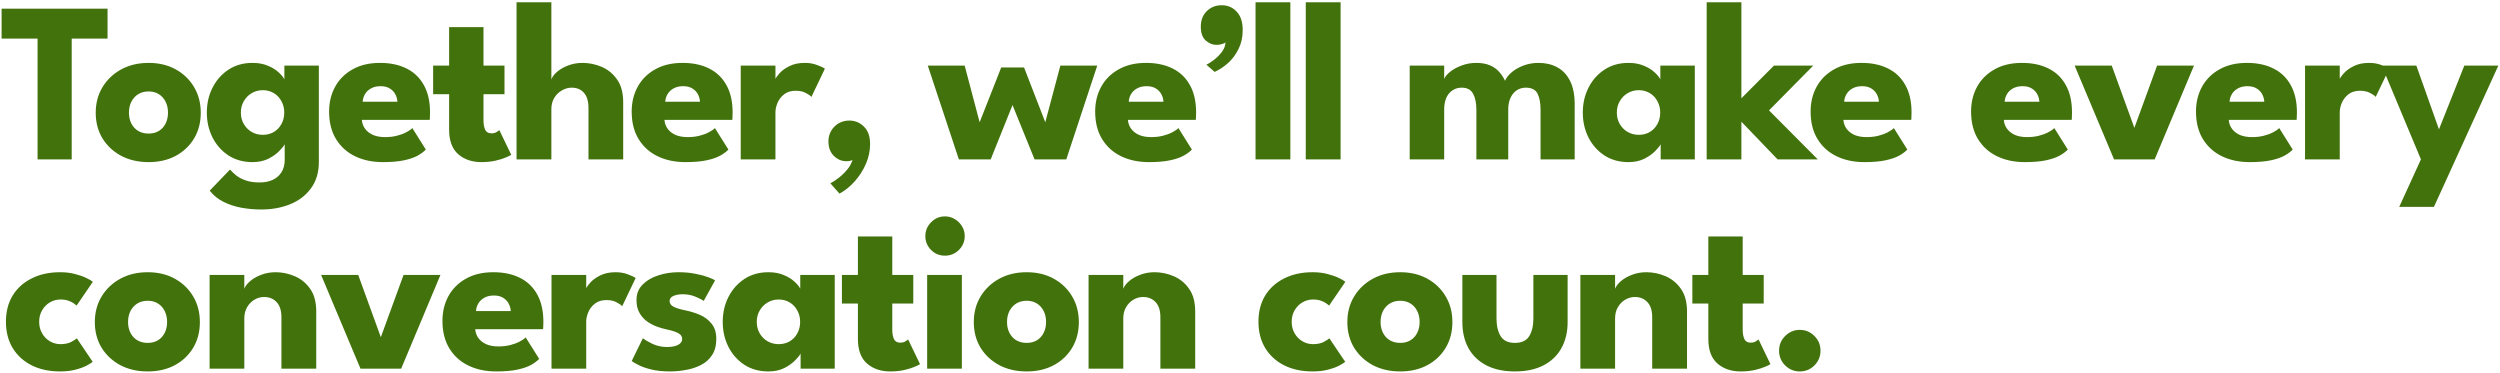 <svg width="1051" height="157" viewBox="0 0 1051 157" fill="none" xmlns="http://www.w3.org/2000/svg">
<path d="M15.792 16.216H0.672V3.64H45.216V16.216H30.144V67H15.792V16.216ZM62.466 68.152C58.146 68.152 54.306 67.272 50.946 65.512C47.618 63.72 44.994 61.272 43.074 58.168C41.186 55.032 40.242 51.448 40.242 47.416C40.242 43.384 41.186 39.8 43.074 36.664C44.994 33.496 47.618 31 50.946 29.176C54.306 27.352 58.146 26.44 62.466 26.44C66.786 26.44 70.594 27.352 73.89 29.176C77.186 31 79.762 33.496 81.618 36.664C83.474 39.8 84.402 43.384 84.402 47.416C84.402 51.448 83.474 55.032 81.618 58.168C79.762 61.272 77.186 63.72 73.89 65.512C70.594 67.272 66.786 68.152 62.466 68.152ZM62.466 56.152C64.13 56.152 65.57 55.784 66.786 55.048C68.002 54.312 68.946 53.272 69.618 51.928C70.29 50.584 70.626 49.064 70.626 47.368C70.626 45.64 70.29 44.104 69.618 42.76C68.946 41.416 68.002 40.36 66.786 39.592C65.57 38.824 64.13 38.44 62.466 38.44C60.802 38.44 59.346 38.824 58.098 39.592C56.882 40.36 55.922 41.416 55.218 42.76C54.546 44.104 54.21 45.64 54.21 47.368C54.21 49.064 54.546 50.584 55.218 51.928C55.922 53.272 56.882 54.312 58.098 55.048C59.346 55.784 60.802 56.152 62.466 56.152ZM109.804 88.072C107.052 88.072 104.316 87.832 101.596 87.352C98.908 86.872 96.396 86.056 94.06 84.904C91.724 83.752 89.756 82.168 88.156 80.152L96.7 71.272C97.436 72.136 98.332 72.984 99.388 73.816C100.476 74.648 101.804 75.336 103.372 75.88C104.972 76.424 106.908 76.696 109.18 76.696C111.292 76.696 113.132 76.328 114.7 75.592C116.268 74.856 117.484 73.784 118.348 72.376C119.244 70.968 119.692 69.256 119.692 67.24V66.28H134.044V68.104C134.044 72.456 132.956 76.12 130.78 79.096C128.636 82.072 125.74 84.312 122.092 85.816C118.444 87.32 114.348 88.072 109.804 88.072ZM119.692 67V60.616C119.404 61.256 118.668 62.184 117.484 63.4C116.332 64.616 114.796 65.72 112.876 66.712C110.956 67.672 108.716 68.152 106.156 68.152C102.316 68.152 98.956 67.224 96.076 65.368C93.196 63.48 90.956 60.968 89.356 57.832C87.756 54.664 86.956 51.16 86.956 47.32C86.956 43.48 87.756 39.992 89.356 36.856C90.956 33.688 93.196 31.16 96.076 29.272C98.956 27.384 102.316 26.44 106.156 26.44C108.62 26.44 110.78 26.84 112.636 27.64C114.492 28.408 115.996 29.336 117.148 30.424C118.3 31.48 119.1 32.456 119.548 33.352V27.592H134.044V67H119.692ZM101.26 47.32C101.26 49.112 101.676 50.728 102.508 52.168C103.34 53.576 104.444 54.68 105.82 55.48C107.228 56.28 108.78 56.68 110.476 56.68C112.236 56.68 113.788 56.28 115.132 55.48C116.476 54.68 117.532 53.576 118.3 52.168C119.1 50.728 119.5 49.112 119.5 47.32C119.5 45.528 119.1 43.928 118.3 42.52C117.532 41.08 116.476 39.96 115.132 39.16C113.788 38.328 112.236 37.912 110.476 37.912C108.78 37.912 107.228 38.328 105.82 39.16C104.444 39.96 103.34 41.08 102.508 42.52C101.676 43.928 101.26 45.528 101.26 47.32ZM152.133 50.392C152.229 51.8 152.677 53.048 153.477 54.136C154.277 55.224 155.381 56.088 156.789 56.728C158.229 57.336 159.925 57.64 161.877 57.64C163.733 57.64 165.397 57.448 166.869 57.064C168.373 56.68 169.669 56.2 170.757 55.624C171.877 55.048 172.741 54.456 173.349 53.848L179.013 62.872C178.213 63.736 177.077 64.584 175.605 65.416C174.165 66.216 172.261 66.872 169.893 67.384C167.525 67.896 164.533 68.152 160.917 68.152C156.565 68.152 152.693 67.336 149.301 65.704C145.909 64.072 143.237 61.672 141.285 58.504C139.333 55.336 138.357 51.464 138.357 46.888C138.357 43.048 139.189 39.592 140.853 36.52C142.549 33.416 144.997 30.968 148.197 29.176C151.397 27.352 155.253 26.44 159.765 26.44C164.053 26.44 167.765 27.224 170.901 28.792C174.069 30.36 176.501 32.696 178.197 35.8C179.925 38.872 180.789 42.712 180.789 47.32C180.789 47.576 180.773 48.088 180.741 48.856C180.741 49.624 180.709 50.136 180.645 50.392H152.133ZM167.061 42.76C167.029 41.736 166.757 40.728 166.245 39.736C165.733 38.712 164.965 37.88 163.941 37.24C162.917 36.568 161.605 36.232 160.005 36.232C158.405 36.232 157.045 36.552 155.925 37.192C154.837 37.8 154.005 38.6 153.429 39.592C152.853 40.584 152.533 41.64 152.469 42.76H167.061ZM182.089 27.592H188.809V11.416H203.257V27.592H212.089V39.592H203.257V50.584C203.257 52.216 203.497 53.544 203.977 54.568C204.457 55.56 205.337 56.056 206.617 56.056C207.481 56.056 208.217 55.864 208.825 55.48C209.433 55.096 209.801 54.84 209.929 54.712L214.921 65.08C214.697 65.272 213.993 65.624 212.809 66.136C211.657 66.648 210.185 67.112 208.393 67.528C206.601 67.944 204.601 68.152 202.393 68.152C198.457 68.152 195.209 67.048 192.649 64.84C190.089 62.6 188.809 59.16 188.809 54.52V39.592H182.089V27.592ZM244.901 26.44C247.653 26.44 250.341 27 252.965 28.12C255.589 29.24 257.749 31.016 259.445 33.448C261.141 35.848 261.989 39.016 261.989 42.952V67H247.397V45.352C247.397 42.536 246.757 40.424 245.477 39.016C244.229 37.576 242.517 36.856 240.341 36.856C238.901 36.856 237.525 37.24 236.213 38.008C234.901 38.744 233.829 39.8 232.997 41.176C232.197 42.52 231.797 44.072 231.797 45.832V67H217.157V0.952H231.797V33.4C232.149 32.344 232.933 31.288 234.149 30.232C235.397 29.144 236.949 28.248 238.805 27.544C240.693 26.808 242.725 26.44 244.901 26.44ZM279.337 50.392C279.433 51.8 279.881 53.048 280.681 54.136C281.481 55.224 282.585 56.088 283.993 56.728C285.433 57.336 287.129 57.64 289.081 57.64C290.937 57.64 292.601 57.448 294.073 57.064C295.577 56.68 296.873 56.2 297.961 55.624C299.081 55.048 299.945 54.456 300.553 53.848L306.217 62.872C305.417 63.736 304.281 64.584 302.809 65.416C301.369 66.216 299.465 66.872 297.097 67.384C294.729 67.896 291.737 68.152 288.121 68.152C283.769 68.152 279.897 67.336 276.505 65.704C273.113 64.072 270.441 61.672 268.489 58.504C266.537 55.336 265.561 51.464 265.561 46.888C265.561 43.048 266.393 39.592 268.057 36.52C269.753 33.416 272.201 30.968 275.401 29.176C278.601 27.352 282.457 26.44 286.969 26.44C291.257 26.44 294.969 27.224 298.105 28.792C301.273 30.36 303.705 32.696 305.401 35.8C307.129 38.872 307.993 42.712 307.993 47.32C307.993 47.576 307.977 48.088 307.945 48.856C307.945 49.624 307.913 50.136 307.849 50.392H279.337ZM294.265 42.76C294.233 41.736 293.961 40.728 293.449 39.736C292.937 38.712 292.169 37.88 291.145 37.24C290.121 36.568 288.809 36.232 287.209 36.232C285.609 36.232 284.249 36.552 283.129 37.192C282.041 37.8 281.209 38.6 280.633 39.592C280.057 40.584 279.737 41.64 279.673 42.76H294.265ZM325.997 67H311.405V27.592H325.997V33.688H325.757C326.013 32.952 326.637 32.024 327.629 30.904C328.621 29.752 330.013 28.728 331.805 27.832C333.597 26.904 335.789 26.44 338.381 26.44C340.205 26.44 341.885 26.728 343.421 27.304C344.957 27.848 346.077 28.376 346.781 28.888L341.117 40.744C340.669 40.2 339.869 39.64 338.717 39.064C337.597 38.456 336.189 38.152 334.493 38.152C332.541 38.152 330.925 38.648 329.645 39.64C328.397 40.632 327.469 41.832 326.861 43.24C326.285 44.648 325.997 45.976 325.997 47.224V67ZM357.004 50.68C359.436 50.68 361.5 51.528 363.196 53.224C364.924 54.888 365.788 57.336 365.788 60.568C365.788 63.416 365.196 66.2 364.012 68.92C362.828 71.64 361.26 74.088 359.308 76.264C357.356 78.44 355.228 80.152 352.924 81.4L349.084 77.08C350.172 76.504 351.356 75.72 352.636 74.728C353.916 73.736 355.084 72.6 356.14 71.32C357.228 70.04 357.98 68.68 358.396 67.24C357.788 67.592 356.908 67.768 355.756 67.768C353.804 67.768 352.06 67.016 350.524 65.512C349.02 64.008 348.268 61.976 348.268 59.416C348.268 57.784 348.652 56.312 349.42 55C350.22 53.656 351.276 52.6 352.588 51.832C353.932 51.064 355.404 50.68 357.004 50.68ZM425.662 44.152L416.494 67H403.102L390.046 27.592H405.55L411.838 51.4L420.91 28.36H430.51L439.438 51.4L445.774 27.592H461.278L448.27 67H434.926L425.662 44.152ZM474.187 50.392C474.283 51.8 474.731 53.048 475.531 54.136C476.331 55.224 477.435 56.088 478.843 56.728C480.283 57.336 481.979 57.64 483.931 57.64C485.787 57.64 487.451 57.448 488.923 57.064C490.427 56.68 491.723 56.2 492.811 55.624C493.931 55.048 494.795 54.456 495.403 53.848L501.067 62.872C500.267 63.736 499.131 64.584 497.659 65.416C496.219 66.216 494.315 66.872 491.947 67.384C489.579 67.896 486.587 68.152 482.971 68.152C478.619 68.152 474.747 67.336 471.355 65.704C467.963 64.072 465.291 61.672 463.339 58.504C461.387 55.336 460.411 51.464 460.411 46.888C460.411 43.048 461.243 39.592 462.907 36.52C464.603 33.416 467.051 30.968 470.251 29.176C473.451 27.352 477.307 26.44 481.819 26.44C486.107 26.44 489.819 27.224 492.955 28.792C496.123 30.36 498.555 32.696 500.251 35.8C501.979 38.872 502.843 42.712 502.843 47.32C502.843 47.576 502.827 48.088 502.795 48.856C502.795 49.624 502.763 50.136 502.699 50.392H474.187ZM489.115 42.76C489.083 41.736 488.811 40.728 488.299 39.736C487.787 38.712 487.019 37.88 485.995 37.24C484.971 36.568 483.659 36.232 482.059 36.232C480.459 36.232 479.099 36.552 477.979 37.192C476.891 37.8 476.059 38.6 475.483 39.592C474.907 40.584 474.587 41.64 474.523 42.76H489.115ZM510.623 30.232L507.167 27.208C507.935 26.856 508.943 26.216 510.191 25.288C511.471 24.328 512.607 23.208 513.599 21.928C514.623 20.616 515.151 19.24 515.183 17.8C514.863 18.12 514.335 18.376 513.599 18.568C512.863 18.76 512.111 18.856 511.343 18.856C509.775 18.856 508.287 18.248 506.879 17.032C505.503 15.784 504.815 13.864 504.815 11.272C504.815 8.488 505.663 6.28 507.359 4.648C509.055 3.016 511.135 2.2 513.599 2.2C516.127 2.2 518.223 3.096 519.887 4.888C521.583 6.648 522.431 9.24 522.431 12.664C522.431 15.608 521.855 18.232 520.703 20.536C519.583 22.84 518.127 24.808 516.335 26.44C514.575 28.04 512.671 29.304 510.623 30.232ZM542.465 67H527.825V0.952H542.465V67ZM563.585 67H548.945V0.952H563.585V67ZM646.831 26.44C649.807 26.44 652.431 27.064 654.703 28.312C656.975 29.528 658.751 31.416 660.031 33.976C661.343 36.536 661.999 39.832 661.999 43.864V67H647.647V46.072C647.647 43.32 647.231 41.096 646.399 39.4C645.567 37.704 643.919 36.856 641.455 36.856C639.983 36.856 638.687 37.24 637.567 38.008C636.447 38.776 635.583 39.848 634.975 41.224C634.367 42.568 634.063 44.184 634.063 46.072V67H620.671V46.072C620.671 43.32 620.207 41.096 619.279 39.4C618.383 37.704 616.783 36.856 614.479 36.856C613.007 36.856 611.711 37.24 610.591 38.008C609.471 38.744 608.607 39.8 607.999 41.176C607.423 42.52 607.135 44.152 607.135 46.072V67H592.639V27.592H607.135V33.208C607.519 32.216 608.351 31.208 609.631 30.184C610.943 29.128 612.559 28.248 614.479 27.544C616.399 26.808 618.431 26.44 620.575 26.44C622.911 26.44 624.863 26.792 626.431 27.496C627.999 28.168 629.279 29.08 630.271 30.232C631.295 31.384 632.111 32.632 632.719 33.976C633.167 32.824 634.047 31.672 635.359 30.52C636.703 29.336 638.367 28.36 640.351 27.592C642.367 26.824 644.527 26.44 646.831 26.44ZM698.148 67V60.616C697.86 61.256 697.124 62.184 695.94 63.4C694.788 64.616 693.252 65.72 691.332 66.712C689.412 67.672 687.172 68.152 684.612 68.152C680.772 68.152 677.412 67.224 674.532 65.368C671.652 63.48 669.412 60.968 667.812 57.832C666.212 54.664 665.412 51.16 665.412 47.32C665.412 43.48 666.212 39.992 667.812 36.856C669.412 33.688 671.652 31.16 674.532 29.272C677.412 27.384 680.772 26.44 684.612 26.44C687.076 26.44 689.236 26.84 691.092 27.64C692.948 28.408 694.452 29.336 695.604 30.424C696.756 31.48 697.556 32.456 698.004 33.352V27.592H712.5V67H698.148ZM679.716 47.32C679.716 49.112 680.132 50.728 680.964 52.168C681.796 53.576 682.9 54.68 684.276 55.48C685.684 56.28 687.236 56.68 688.932 56.68C690.692 56.68 692.244 56.28 693.588 55.48C694.932 54.68 695.988 53.576 696.756 52.168C697.556 50.728 697.956 49.112 697.956 47.32C697.956 45.528 697.556 43.928 696.756 42.52C695.988 41.08 694.932 39.96 693.588 39.16C692.244 38.328 690.692 37.912 688.932 37.912C687.236 37.912 685.684 38.328 684.276 39.16C682.9 39.96 681.796 41.08 680.964 42.52C680.132 43.928 679.716 45.528 679.716 47.32ZM745.759 27.592H762.271L743.695 46.408L764.191 67H747.295L732.079 51.16V67H717.487V0.952H732.079V41.32L745.759 27.592ZM774.959 50.392C775.055 51.8 775.503 53.048 776.303 54.136C777.103 55.224 778.207 56.088 779.615 56.728C781.055 57.336 782.751 57.64 784.703 57.64C786.559 57.64 788.223 57.448 789.695 57.064C791.199 56.68 792.495 56.2 793.583 55.624C794.703 55.048 795.567 54.456 796.175 53.848L801.839 62.872C801.039 63.736 799.903 64.584 798.431 65.416C796.991 66.216 795.087 66.872 792.719 67.384C790.351 67.896 787.359 68.152 783.743 68.152C779.391 68.152 775.519 67.336 772.127 65.704C768.735 64.072 766.063 61.672 764.111 58.504C762.159 55.336 761.183 51.464 761.183 46.888C761.183 43.048 762.015 39.592 763.679 36.52C765.375 33.416 767.823 30.968 771.023 29.176C774.223 27.352 778.079 26.44 782.591 26.44C786.879 26.44 790.591 27.224 793.727 28.792C796.895 30.36 799.327 32.696 801.023 35.8C802.751 38.872 803.615 42.712 803.615 47.32C803.615 47.576 803.599 48.088 803.567 48.856C803.567 49.624 803.535 50.136 803.471 50.392H774.959ZM789.887 42.76C789.855 41.736 789.583 40.728 789.071 39.736C788.559 38.712 787.791 37.88 786.767 37.24C785.743 36.568 784.431 36.232 782.831 36.232C781.231 36.232 779.871 36.552 778.751 37.192C777.663 37.8 776.831 38.6 776.255 39.592C775.679 40.584 775.359 41.64 775.295 42.76H789.887ZM842.418 50.392C842.514 51.8 842.962 53.048 843.762 54.136C844.562 55.224 845.666 56.088 847.074 56.728C848.514 57.336 850.21 57.64 852.162 57.64C854.018 57.64 855.682 57.448 857.154 57.064C858.658 56.68 859.954 56.2 861.042 55.624C862.162 55.048 863.026 54.456 863.634 53.848L869.298 62.872C868.498 63.736 867.362 64.584 865.89 65.416C864.45 66.216 862.546 66.872 860.178 67.384C857.81 67.896 854.818 68.152 851.202 68.152C846.85 68.152 842.978 67.336 839.586 65.704C836.194 64.072 833.522 61.672 831.57 58.504C829.618 55.336 828.642 51.464 828.642 46.888C828.642 43.048 829.474 39.592 831.138 36.52C832.834 33.416 835.282 30.968 838.482 29.176C841.682 27.352 845.538 26.44 850.05 26.44C854.338 26.44 858.05 27.224 861.186 28.792C864.354 30.36 866.786 32.696 868.482 35.8C870.21 38.872 871.074 42.712 871.074 47.32C871.074 47.576 871.058 48.088 871.026 48.856C871.026 49.624 870.994 50.136 870.93 50.392H842.418ZM857.346 42.76C857.314 41.736 857.042 40.728 856.53 39.736C856.018 38.712 855.25 37.88 854.226 37.24C853.202 36.568 851.89 36.232 850.29 36.232C848.69 36.232 847.33 36.552 846.21 37.192C845.122 37.8 844.29 38.6 843.714 39.592C843.138 40.584 842.818 41.64 842.754 42.76H857.346ZM872.183 27.592H887.783L897.287 53.752L906.839 27.592H922.343L905.831 67H888.743L872.183 27.592ZM936.971 50.392C937.067 51.8 937.515 53.048 938.315 54.136C939.115 55.224 940.219 56.088 941.627 56.728C943.067 57.336 944.763 57.64 946.715 57.64C948.571 57.64 950.235 57.448 951.707 57.064C953.211 56.68 954.507 56.2 955.595 55.624C956.715 55.048 957.579 54.456 958.187 53.848L963.851 62.872C963.051 63.736 961.915 64.584 960.443 65.416C959.003 66.216 957.099 66.872 954.731 67.384C952.363 67.896 949.371 68.152 945.755 68.152C941.403 68.152 937.531 67.336 934.139 65.704C930.747 64.072 928.075 61.672 926.123 58.504C924.171 55.336 923.195 51.464 923.195 46.888C923.195 43.048 924.027 39.592 925.691 36.52C927.387 33.416 929.835 30.968 933.035 29.176C936.235 27.352 940.091 26.44 944.603 26.44C948.891 26.44 952.603 27.224 955.739 28.792C958.907 30.36 961.339 32.696 963.035 35.8C964.763 38.872 965.627 42.712 965.627 47.32C965.627 47.576 965.611 48.088 965.579 48.856C965.579 49.624 965.547 50.136 965.483 50.392H936.971ZM951.899 42.76C951.867 41.736 951.595 40.728 951.083 39.736C950.571 38.712 949.803 37.88 948.779 37.24C947.755 36.568 946.443 36.232 944.843 36.232C943.243 36.232 941.883 36.552 940.763 37.192C939.675 37.8 938.843 38.6 938.267 39.592C937.691 40.584 937.371 41.64 937.307 42.76H951.899ZM983.631 67H969.039V27.592H983.631V33.688H983.391C983.647 32.952 984.271 32.024 985.263 30.904C986.255 29.752 987.647 28.728 989.439 27.832C991.231 26.904 993.423 26.44 996.015 26.44C997.839 26.44 999.519 26.728 1001.06 27.304C1002.59 27.848 1003.71 28.376 1004.42 28.888L998.751 40.744C998.303 40.2 997.503 39.64 996.351 39.064C995.231 38.456 993.823 38.152 992.127 38.152C990.175 38.152 988.559 38.648 987.279 39.64C986.031 40.632 985.103 41.832 984.495 43.24C983.919 44.648 983.631 45.976 983.631 47.224V67ZM1025.34 54.376L1036 27.592H1050.3L1023.23 86.968H1008.64L1017.76 67L1001.29 27.592H1015.84L1025.34 54.376ZM25.392 144.68C27.216 144.68 28.72 144.376 29.904 143.768C31.088 143.128 31.888 142.616 32.304 142.232L38.976 152.12C38.464 152.536 37.584 153.08 36.336 153.752C35.088 154.392 33.52 154.952 31.632 155.432C29.776 155.912 27.648 156.152 25.248 156.152C20.736 156.152 16.768 155.304 13.344 153.608C9.92 151.88 7.248 149.448 5.328 146.312C3.44 143.176 2.496 139.496 2.496 135.272C2.496 131.016 3.44 127.336 5.328 124.232C7.248 121.128 9.92 118.728 13.344 117.032C16.768 115.304 20.736 114.44 25.248 114.44C27.616 114.44 29.728 114.696 31.584 115.208C33.472 115.688 35.056 116.248 36.336 116.888C37.616 117.496 38.512 118.024 39.024 118.472L32.208 128.456C31.984 128.232 31.568 127.912 30.96 127.496C30.384 127.08 29.632 126.712 28.704 126.392C27.776 126.072 26.672 125.912 25.392 125.912C23.824 125.912 22.352 126.312 20.976 127.112C19.632 127.912 18.544 129.016 17.712 130.424C16.88 131.832 16.464 133.448 16.464 135.272C16.464 137.096 16.88 138.728 17.712 140.168C18.544 141.576 19.632 142.68 20.976 143.48C22.352 144.28 23.824 144.68 25.392 144.68ZM62.091 156.152C57.771 156.152 53.931 155.272 50.571 153.512C47.243 151.72 44.619 149.272 42.699 146.168C40.811 143.032 39.867 139.448 39.867 135.416C39.867 131.384 40.811 127.8 42.699 124.664C44.619 121.496 47.243 119 50.571 117.176C53.931 115.352 57.771 114.44 62.091 114.44C66.411 114.44 70.219 115.352 73.515 117.176C76.811 119 79.387 121.496 81.243 124.664C83.099 127.8 84.027 131.384 84.027 135.416C84.027 139.448 83.099 143.032 81.243 146.168C79.387 149.272 76.811 151.72 73.515 153.512C70.219 155.272 66.411 156.152 62.091 156.152ZM62.091 144.152C63.755 144.152 65.195 143.784 66.411 143.048C67.627 142.312 68.571 141.272 69.243 139.928C69.915 138.584 70.251 137.064 70.251 135.368C70.251 133.64 69.915 132.104 69.243 130.76C68.571 129.416 67.627 128.36 66.411 127.592C65.195 126.824 63.755 126.44 62.091 126.44C60.427 126.44 58.971 126.824 57.723 127.592C56.507 128.36 55.547 129.416 54.843 130.76C54.171 132.104 53.835 133.64 53.835 135.368C53.835 137.064 54.171 138.584 54.843 139.928C55.547 141.272 56.507 142.312 57.723 143.048C58.971 143.784 60.427 144.152 62.091 144.152ZM115.861 114.44C118.613 114.44 121.301 115 123.925 116.12C126.549 117.24 128.709 119.016 130.405 121.448C132.101 123.848 132.949 127.016 132.949 130.952V155H118.309V133.352C118.309 130.536 117.637 128.424 116.293 127.016C114.949 125.576 113.189 124.856 111.013 124.856C109.573 124.856 108.213 125.24 106.933 126.008C105.685 126.744 104.661 127.8 103.861 129.176C103.093 130.52 102.709 132.072 102.709 133.832V155H88.117V115.592H102.709V121.4C103.093 120.344 103.893 119.288 105.109 118.232C106.357 117.144 107.909 116.248 109.765 115.544C111.653 114.808 113.685 114.44 115.861 114.44ZM134.996 115.592H150.596L160.1 141.752L169.652 115.592H185.156L168.644 155H151.556L134.996 115.592ZM199.784 138.392C199.88 139.8 200.328 141.048 201.128 142.136C201.928 143.224 203.032 144.088 204.44 144.728C205.88 145.336 207.576 145.64 209.528 145.64C211.384 145.64 213.048 145.448 214.52 145.064C216.024 144.68 217.32 144.2 218.408 143.624C219.528 143.048 220.392 142.456 221 141.848L226.664 150.872C225.864 151.736 224.728 152.584 223.256 153.416C221.816 154.216 219.912 154.872 217.544 155.384C215.176 155.896 212.184 156.152 208.568 156.152C204.216 156.152 200.344 155.336 196.952 153.704C193.56 152.072 190.888 149.672 188.936 146.504C186.984 143.336 186.008 139.464 186.008 134.888C186.008 131.048 186.84 127.592 188.504 124.52C190.2 121.416 192.648 118.968 195.848 117.176C199.048 115.352 202.904 114.44 207.416 114.44C211.704 114.44 215.416 115.224 218.552 116.792C221.72 118.36 224.152 120.696 225.848 123.8C227.576 126.872 228.44 130.712 228.44 135.32C228.44 135.576 228.424 136.088 228.392 136.856C228.392 137.624 228.36 138.136 228.296 138.392H199.784ZM214.712 130.76C214.68 129.736 214.408 128.728 213.896 127.736C213.384 126.712 212.616 125.88 211.592 125.24C210.568 124.568 209.256 124.232 207.656 124.232C206.056 124.232 204.696 124.552 203.576 125.192C202.488 125.8 201.656 126.6 201.08 127.592C200.504 128.584 200.184 129.64 200.12 130.76H214.712ZM246.445 155H231.853V115.592H246.445V121.688H246.205C246.461 120.952 247.085 120.024 248.077 118.904C249.069 117.752 250.461 116.728 252.253 115.832C254.045 114.904 256.237 114.44 258.829 114.44C260.653 114.44 262.333 114.728 263.869 115.304C265.405 115.848 266.525 116.376 267.229 116.888L261.565 128.744C261.117 128.2 260.317 127.64 259.165 127.064C258.045 126.456 256.637 126.152 254.941 126.152C252.989 126.152 251.373 126.648 250.093 127.64C248.845 128.632 247.917 129.832 247.309 131.24C246.733 132.648 246.445 133.976 246.445 135.224V155ZM285.291 114.44C287.883 114.44 290.251 114.664 292.395 115.112C294.539 115.528 296.331 116.008 297.771 116.552C299.243 117.096 300.187 117.544 300.603 117.896L295.851 126.488C295.243 126.04 294.107 125.464 292.443 124.76C290.811 124.056 288.987 123.704 286.971 123.704C285.435 123.704 284.139 123.944 283.083 124.424C282.027 124.872 281.499 125.592 281.499 126.584C281.499 127.576 282.075 128.376 283.227 128.984C284.411 129.56 286.107 130.072 288.315 130.52C290.235 130.904 292.187 131.512 294.171 132.344C296.155 133.176 297.803 134.408 299.115 136.04C300.459 137.64 301.131 139.784 301.131 142.472C301.131 145.224 300.539 147.496 299.355 149.288C298.171 151.08 296.603 152.472 294.651 153.464C292.699 154.456 290.587 155.144 288.315 155.528C286.043 155.944 283.835 156.152 281.691 156.152C278.683 156.152 276.059 155.88 273.819 155.336C271.611 154.792 269.819 154.168 268.443 153.464C267.067 152.76 266.107 152.2 265.563 151.784L270.267 142.184C271.099 142.888 272.459 143.688 274.347 144.584C276.235 145.448 278.235 145.88 280.347 145.88C282.395 145.88 283.979 145.576 285.099 144.968C286.219 144.36 286.779 143.56 286.779 142.568C286.779 141.768 286.507 141.128 285.963 140.648C285.419 140.168 284.651 139.752 283.659 139.4C282.667 139.048 281.467 138.728 280.059 138.44C278.779 138.184 277.419 137.784 275.979 137.24C274.539 136.696 273.179 135.96 271.899 135.032C270.619 134.072 269.579 132.872 268.779 131.432C267.979 129.992 267.579 128.248 267.579 126.2C267.579 123.576 268.427 121.4 270.123 119.672C271.819 117.944 274.011 116.648 276.699 115.784C279.387 114.888 282.251 114.44 285.291 114.44ZM336.573 155V148.616C336.285 149.256 335.549 150.184 334.365 151.4C333.213 152.616 331.677 153.72 329.757 154.712C327.837 155.672 325.597 156.152 323.037 156.152C319.197 156.152 315.837 155.224 312.957 153.368C310.077 151.48 307.837 148.968 306.237 145.832C304.637 142.664 303.837 139.16 303.837 135.32C303.837 131.48 304.637 127.992 306.237 124.856C307.837 121.688 310.077 119.16 312.957 117.272C315.837 115.384 319.197 114.44 323.037 114.44C325.501 114.44 327.661 114.84 329.517 115.64C331.373 116.408 332.877 117.336 334.029 118.424C335.181 119.48 335.981 120.456 336.429 121.352V115.592H350.925V155H336.573ZM318.141 135.32C318.141 137.112 318.557 138.728 319.389 140.168C320.221 141.576 321.325 142.68 322.701 143.48C324.109 144.28 325.661 144.68 327.357 144.68C329.117 144.68 330.669 144.28 332.013 143.48C333.357 142.68 334.413 141.576 335.181 140.168C335.981 138.728 336.381 137.112 336.381 135.32C336.381 133.528 335.981 131.928 335.181 130.52C334.413 129.08 333.357 127.96 332.013 127.16C330.669 126.328 329.117 125.912 327.357 125.912C325.661 125.912 324.109 126.328 322.701 127.16C321.325 127.96 320.221 129.08 319.389 130.52C318.557 131.928 318.141 133.528 318.141 135.32ZM353.944 115.592H360.664V99.416H375.112V115.592H383.944V127.592H375.112V138.584C375.112 140.216 375.352 141.544 375.832 142.568C376.312 143.56 377.192 144.056 378.472 144.056C379.336 144.056 380.072 143.864 380.68 143.48C381.288 143.096 381.656 142.84 381.784 142.712L386.776 153.08C386.552 153.272 385.848 153.624 384.664 154.136C383.512 154.648 382.04 155.112 380.248 155.528C378.456 155.944 376.456 156.152 374.248 156.152C370.312 156.152 367.064 155.048 364.504 152.84C361.944 150.6 360.664 147.16 360.664 142.52V127.592H353.944V115.592ZM389.779 155V115.592H404.371V155H389.779ZM397.267 107.48C394.963 107.48 393.011 106.68 391.411 105.08C389.811 103.448 389.011 101.512 389.011 99.272C389.011 97.032 389.811 95.096 391.411 93.464C393.043 91.8 394.995 90.968 397.267 90.968C398.771 90.968 400.147 91.352 401.395 92.12C402.643 92.856 403.651 93.848 404.419 95.096C405.187 96.344 405.571 97.736 405.571 99.272C405.571 101.512 404.755 103.448 403.123 105.08C401.491 106.68 399.539 107.48 397.267 107.48ZM431.609 156.152C427.289 156.152 423.449 155.272 420.089 153.512C416.761 151.72 414.137 149.272 412.217 146.168C410.329 143.032 409.385 139.448 409.385 135.416C409.385 131.384 410.329 127.8 412.217 124.664C414.137 121.496 416.761 119 420.089 117.176C423.449 115.352 427.289 114.44 431.609 114.44C435.929 114.44 439.737 115.352 443.033 117.176C446.329 119 448.905 121.496 450.761 124.664C452.617 127.8 453.545 131.384 453.545 135.416C453.545 139.448 452.617 143.032 450.761 146.168C448.905 149.272 446.329 151.72 443.033 153.512C439.737 155.272 435.929 156.152 431.609 156.152ZM431.609 144.152C433.273 144.152 434.713 143.784 435.929 143.048C437.145 142.312 438.089 141.272 438.761 139.928C439.433 138.584 439.769 137.064 439.769 135.368C439.769 133.64 439.433 132.104 438.761 130.76C438.089 129.416 437.145 128.36 435.929 127.592C434.713 126.824 433.273 126.44 431.609 126.44C429.945 126.44 428.489 126.824 427.241 127.592C426.025 128.36 425.065 129.416 424.361 130.76C423.689 132.104 423.353 133.64 423.353 135.368C423.353 137.064 423.689 138.584 424.361 139.928C425.065 141.272 426.025 142.312 427.241 143.048C428.489 143.784 429.945 144.152 431.609 144.152ZM485.378 114.44C488.13 114.44 490.818 115 493.442 116.12C496.066 117.24 498.226 119.016 499.922 121.448C501.618 123.848 502.466 127.016 502.466 130.952V155H487.826V133.352C487.826 130.536 487.154 128.424 485.81 127.016C484.466 125.576 482.706 124.856 480.53 124.856C479.09 124.856 477.73 125.24 476.45 126.008C475.202 126.744 474.178 127.8 473.378 129.176C472.61 130.52 472.226 132.072 472.226 133.832V155H457.634V115.592H472.226V121.4C472.61 120.344 473.41 119.288 474.626 118.232C475.874 117.144 477.426 116.248 479.282 115.544C481.17 114.808 483.202 114.44 485.378 114.44ZM551.952 144.68C553.776 144.68 555.28 144.376 556.464 143.768C557.648 143.128 558.448 142.616 558.864 142.232L565.536 152.12C565.024 152.536 564.144 153.08 562.896 153.752C561.648 154.392 560.08 154.952 558.192 155.432C556.336 155.912 554.208 156.152 551.808 156.152C547.296 156.152 543.328 155.304 539.904 153.608C536.48 151.88 533.808 149.448 531.888 146.312C530 143.176 529.056 139.496 529.056 135.272C529.056 131.016 530 127.336 531.888 124.232C533.808 121.128 536.48 118.728 539.904 117.032C543.328 115.304 547.296 114.44 551.808 114.44C554.176 114.44 556.288 114.696 558.144 115.208C560.032 115.688 561.616 116.248 562.896 116.888C564.176 117.496 565.072 118.024 565.584 118.472L558.768 128.456C558.544 128.232 558.128 127.912 557.52 127.496C556.944 127.08 556.192 126.712 555.264 126.392C554.336 126.072 553.232 125.912 551.952 125.912C550.384 125.912 548.912 126.312 547.536 127.112C546.192 127.912 545.104 129.016 544.272 130.424C543.44 131.832 543.024 133.448 543.024 135.272C543.024 137.096 543.44 138.728 544.272 140.168C545.104 141.576 546.192 142.68 547.536 143.48C548.912 144.28 550.384 144.68 551.952 144.68ZM588.651 156.152C584.331 156.152 580.491 155.272 577.131 153.512C573.803 151.72 571.179 149.272 569.259 146.168C567.371 143.032 566.427 139.448 566.427 135.416C566.427 131.384 567.371 127.8 569.259 124.664C571.179 121.496 573.803 119 577.131 117.176C580.491 115.352 584.331 114.44 588.651 114.44C592.971 114.44 596.779 115.352 600.075 117.176C603.371 119 605.947 121.496 607.803 124.664C609.659 127.8 610.587 131.384 610.587 135.416C610.587 139.448 609.659 143.032 607.803 146.168C605.947 149.272 603.371 151.72 600.075 153.512C596.779 155.272 592.971 156.152 588.651 156.152ZM588.651 144.152C590.315 144.152 591.755 143.784 592.971 143.048C594.187 142.312 595.131 141.272 595.803 139.928C596.475 138.584 596.811 137.064 596.811 135.368C596.811 133.64 596.475 132.104 595.803 130.76C595.131 129.416 594.187 128.36 592.971 127.592C591.755 126.824 590.315 126.44 588.651 126.44C586.987 126.44 585.531 126.824 584.283 127.592C583.067 128.36 582.107 129.416 581.403 130.76C580.731 132.104 580.395 133.64 580.395 135.368C580.395 137.064 580.731 138.584 581.403 139.928C582.107 141.272 583.067 142.312 584.283 143.048C585.531 143.784 586.987 144.152 588.651 144.152ZM629.125 133.832C629.125 136.968 629.717 139.48 630.901 141.368C632.085 143.224 634.069 144.152 636.853 144.152C639.701 144.152 641.701 143.224 642.853 141.368C644.037 139.48 644.629 136.968 644.629 133.832V115.592H659.029V135.368C659.029 139.592 658.149 143.272 656.389 146.408C654.661 149.512 652.149 151.912 648.853 153.608C645.557 155.304 641.557 156.152 636.853 156.152C632.181 156.152 628.197 155.304 624.901 153.608C621.605 151.912 619.093 149.512 617.365 146.408C615.637 143.272 614.773 139.592 614.773 135.368V115.592H629.125V133.832ZM692.134 114.44C694.886 114.44 697.574 115 700.198 116.12C702.822 117.24 704.982 119.016 706.678 121.448C708.374 123.848 709.222 127.016 709.222 130.952V155H694.582V133.352C694.582 130.536 693.91 128.424 692.566 127.016C691.222 125.576 689.462 124.856 687.286 124.856C685.846 124.856 684.486 125.24 683.206 126.008C681.958 126.744 680.934 127.8 680.134 129.176C679.366 130.52 678.982 132.072 678.982 133.832V155H664.39V115.592H678.982V121.4C679.366 120.344 680.166 119.288 681.382 118.232C682.63 117.144 684.182 116.248 686.038 115.544C687.926 114.808 689.958 114.44 692.134 114.44ZM711.462 115.592H718.182V99.416H732.63V115.592H741.462V127.592H732.63V138.584C732.63 140.216 732.87 141.544 733.35 142.568C733.83 143.56 734.71 144.056 735.99 144.056C736.854 144.056 737.59 143.864 738.198 143.48C738.806 143.096 739.174 142.84 739.302 142.712L744.294 153.08C744.07 153.272 743.366 153.624 742.182 154.136C741.03 154.648 739.558 155.112 737.766 155.528C735.974 155.944 733.974 156.152 731.766 156.152C727.83 156.152 724.582 155.048 722.022 152.84C719.462 150.6 718.182 147.16 718.182 142.52V127.592H711.462V115.592ZM756.609 156.152C754.241 156.152 752.193 155.304 750.465 153.608C748.769 151.88 747.921 149.832 747.921 147.464C747.921 145.032 748.769 142.968 750.465 141.272C752.193 139.544 754.241 138.68 756.609 138.68C759.041 138.68 761.105 139.544 762.801 141.272C764.497 142.968 765.345 145.032 765.345 147.464C765.345 149.832 764.497 151.88 762.801 153.608C761.105 155.304 759.041 156.152 756.609 156.152Z" fill="#42720C"/>
</svg>
